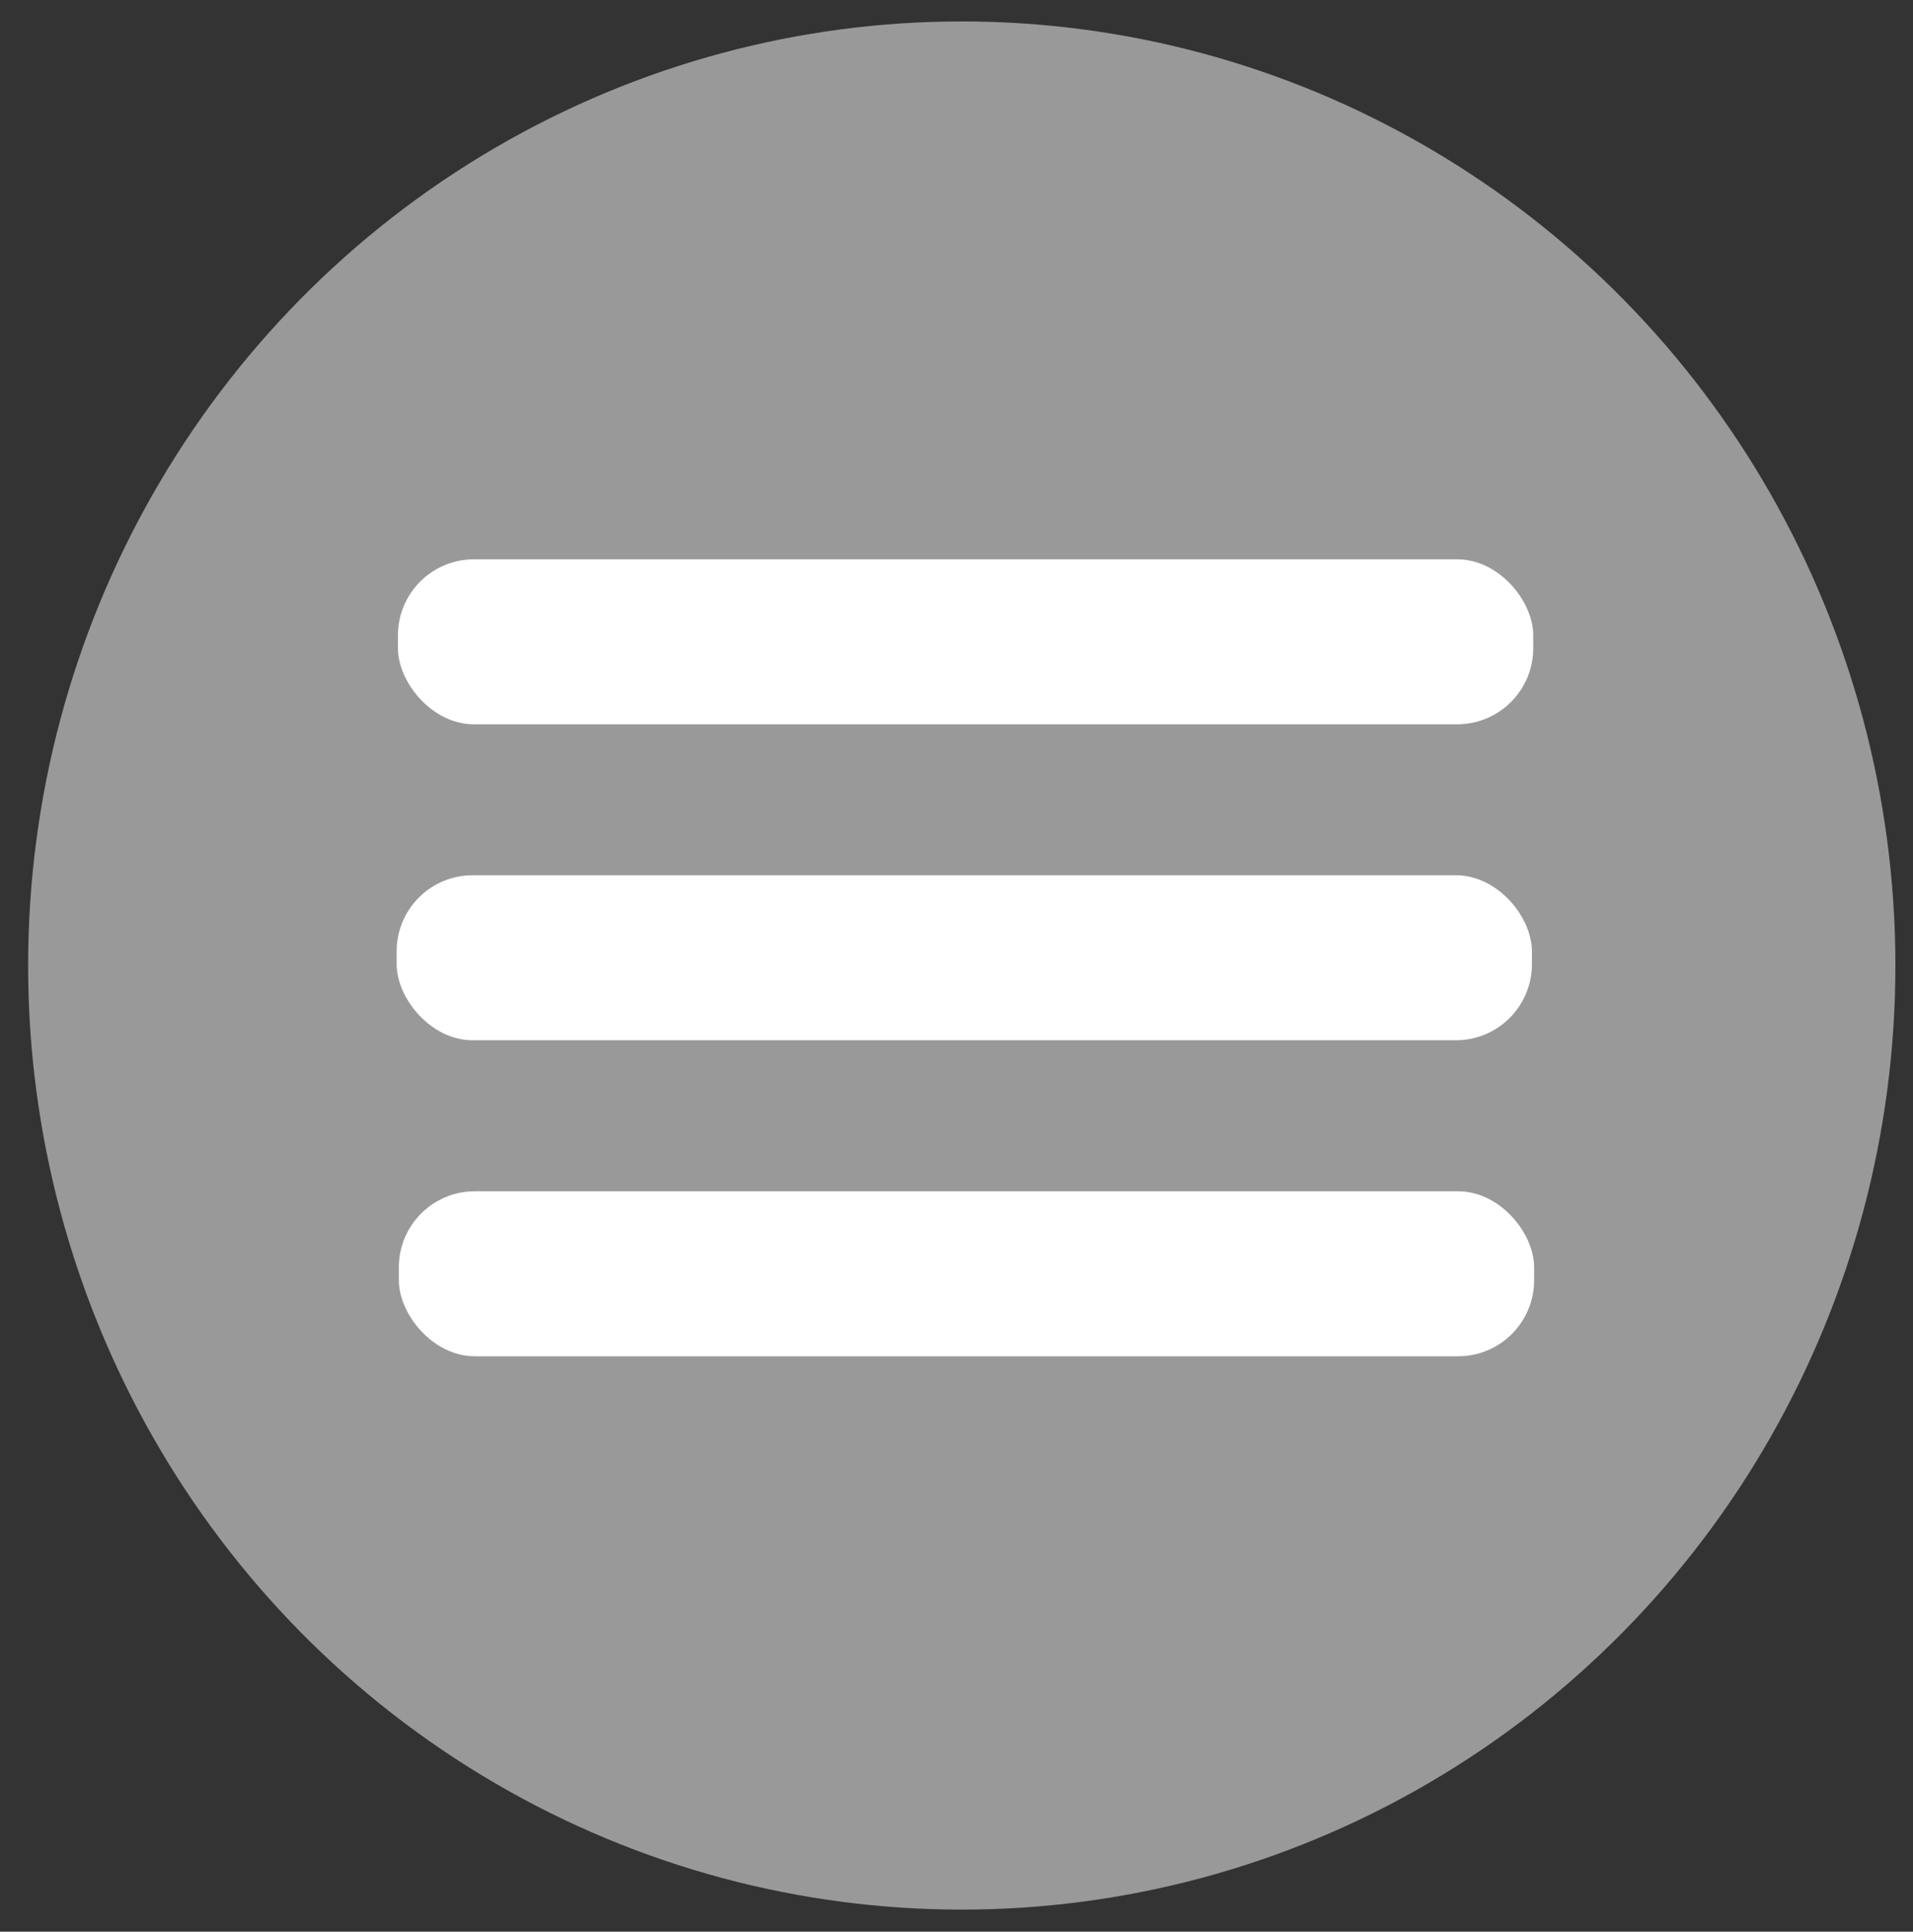 <?xml version="1.0" encoding="UTF-8" standalone="no"?>
<!-- Created with Inkscape (http://www.inkscape.org/) -->

<svg
   xmlns:dc="http://purl.org/dc/elements/1.1/"
   xmlns:cc="http://creativecommons.org/ns#"
   xmlns:rdf="http://www.w3.org/1999/02/22-rdf-syntax-ns#"
   xmlns:svg="http://www.w3.org/2000/svg"
   xmlns="http://www.w3.org/2000/svg"
   xmlns:sodipodi="http://sodipodi.sourceforge.net/DTD/sodipodi-0.dtd"
   xmlns:inkscape="http://www.inkscape.org/namespaces/inkscape"
   width="23.473mm"
   height="23.704mm"
   viewBox="0 0 23.473 23.704"
   version="1.1"
   id="svg4632"
   inkscape:version="0.92.5 (0.92.5+68)"
   sodipodi:docname="mobile-menu.svg">
  <rect x="0" y="0" width="23.473" height="23.704" fill="#333333" stroke="none"/>
  <defs
     id="defs4626" />
  <sodipodi:namedview
     id="base"
     pagecolor="#ffffff"
     bordercolor="#666666"
     borderopacity="1.0"
     inkscape:pageopacity="0.0"
     inkscape:pageshadow="2"
     inkscape:zoom="3.2560058"
     inkscape:cx="62.574346"
     inkscape:cy="52.870409"
     inkscape:document-units="mm"
     inkscape:current-layer="layer1"
     showgrid="false"
     fit-margin-top="0"
     fit-margin-left="0"
     fit-margin-right="0"
     fit-margin-bottom="0"
     inkscape:window-width="1879"
     inkscape:window-height="1021"
     inkscape:window-x="41"
     inkscape:window-y="27"
     inkscape:window-maximized="1"
     showguides="false" />
  <g
     inkscape:label="Layer 1"
     inkscape:groupmode="layer"
     id="layer1"
     transform="translate(-88.049,-181.583)">
    <ellipse
       id="path80"
       cx="99.85"
       cy="193.431"
       rx="11.456"
       ry="11.585"
       style="fill:#999999;stroke:none;stroke-width:1.671;stroke-miterlimit:4;stroke-dasharray:none;stroke-opacity:1" />
    <rect
       style="fill:#ffffff;fill-opacity:1;stroke:none;stroke-width:2.342;stroke-miterlimit:4;stroke-dasharray:none;stroke-opacity:1"
       id="rect4591"
       width="13.93"
       height="2.025"
       x="92.932"
       y="188.446"
       ry="0.933" />
    <rect
       style="fill:#ffffff;fill-opacity:1;stroke:none;stroke-width:2.342;stroke-miterlimit:4;stroke-dasharray:none;stroke-opacity:1"
       id="rect4591-3"
       width="13.93"
       height="2.025"
       x="92.916"
       y="192.323"
       ry="0.933" />
    <rect
       style="fill:#ffffff;fill-opacity:1;stroke:none;stroke-width:2.342;stroke-miterlimit:4;stroke-dasharray:none;stroke-opacity:1"
       id="rect4591-5"
       width="13.93"
       height="2.025"
       x="92.943"
       y="196.201"
       ry="0.933" />
  </g>
</svg>
